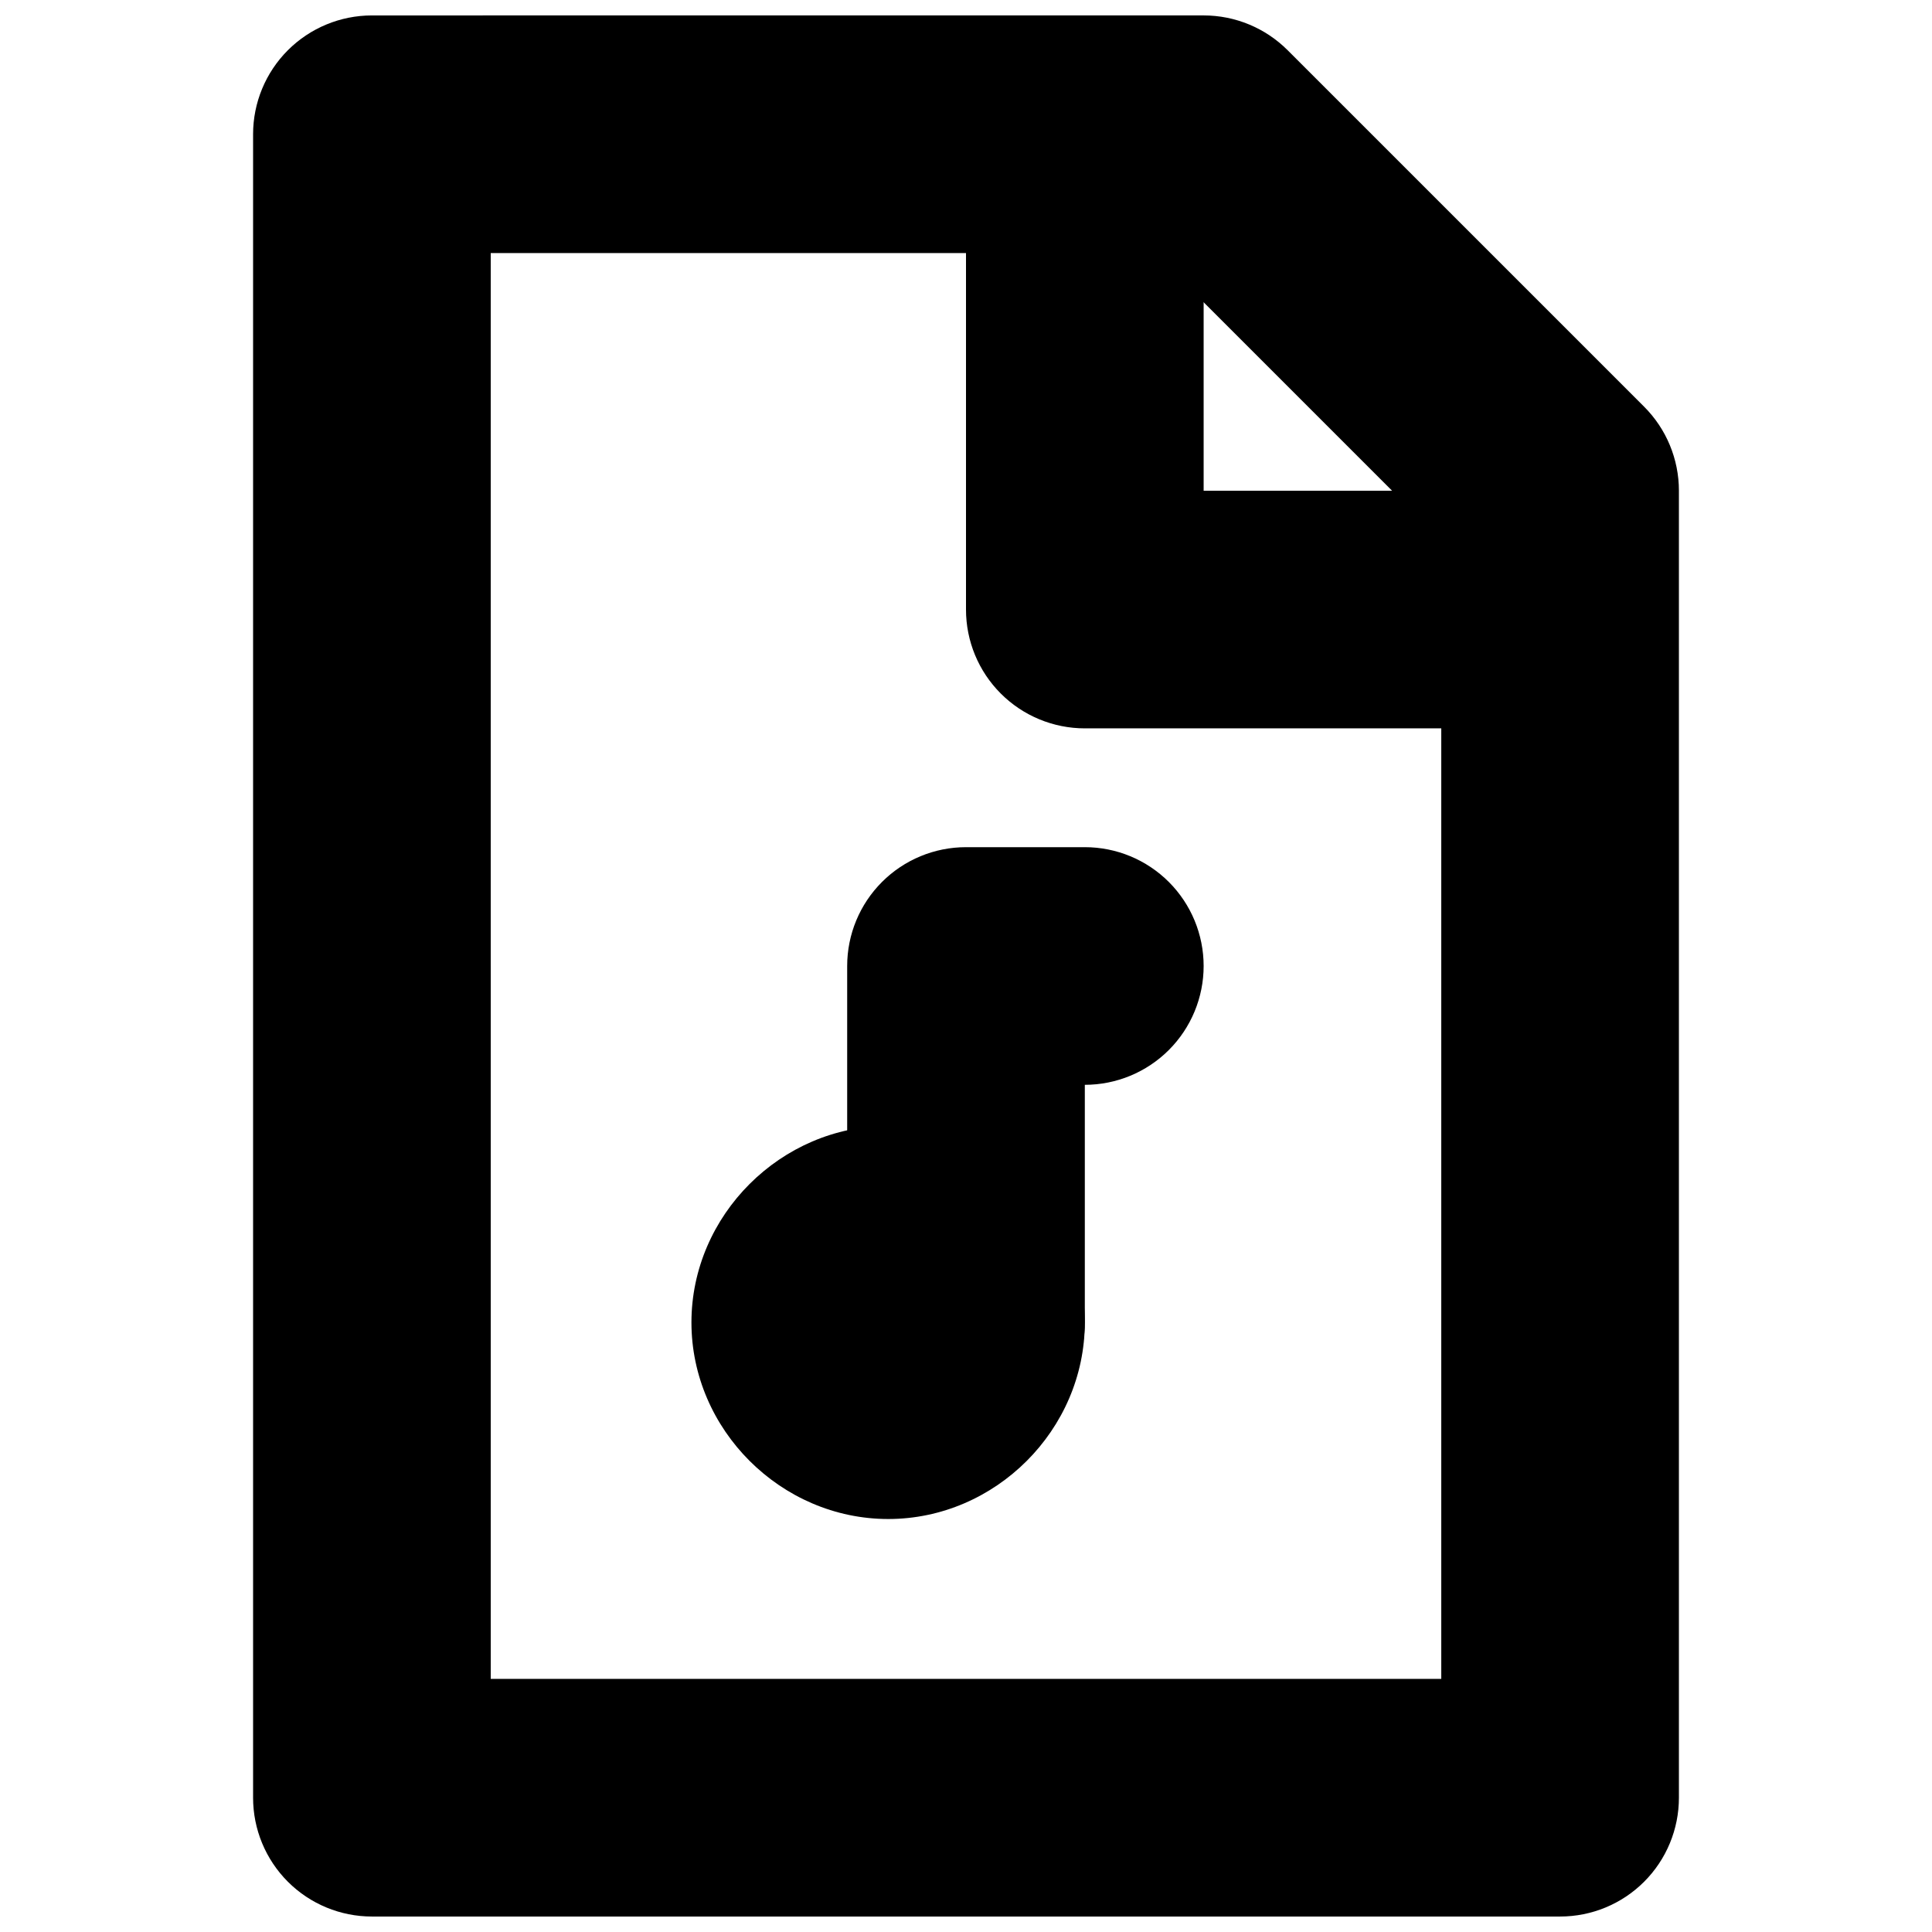 <?xml version="1.0" encoding="UTF-8"?>
<!-- Uploaded to: ICON Repo, www.svgrepo.com, Generator: ICON Repo Mixer Tools -->
<svg width="800px" height="800px" version="1.1" viewBox="144 144 512 512" xmlns="http://www.w3.org/2000/svg">
 <defs>
  <clipPath id="a">
   <path d="m211 148.09h378v503.81h-378z"/>
  </clipPath>
 </defs>
 <g clip-path="url(#a)">
  <path d="m242.56 148.09c-8.352 0-16.363 3.316-22.27 9.219-5.902 5.906-9.223 13.918-9.219 22.27v440.83c-0.004 8.352 3.316 16.363 9.219 22.27 5.906 5.906 13.918 9.223 22.27 9.219h314.88c8.352 0.004 16.363-3.312 22.27-9.219s9.223-13.918 9.219-22.27v-346.37c0-8.352-3.316-16.359-9.223-22.266l-94.465-94.461c-5.902-5.906-13.914-9.227-22.262-9.227zm31.488 62.977h175.89l76.012 76.016v301.84h-251.9z"/>
 </g>
 <path d="m431.49 179.58c-8.355-0.004-16.363 3.312-22.27 9.219s-9.223 13.918-9.219 22.27v94.465c-0.004 8.352 3.312 16.359 9.219 22.266s13.918 9.223 22.27 9.223h94.461c8.355 0 16.363-3.316 22.27-9.223 5.906-5.902 9.223-13.914 9.219-22.266 0.004-8.352-3.312-16.363-9.219-22.27s-13.914-9.223-22.27-9.219h-62.973v-62.977c0-8.352-3.316-16.363-9.223-22.27s-13.914-9.223-22.266-9.219z"/>
 <path d="m400 368.51c-8.352 0-16.359 3.316-22.266 9.223s-9.223 13.914-9.223 22.266v94.461c0 8.352 3.316 16.363 9.223 22.266 5.902 5.906 13.914 9.223 22.266 9.223s16.359-3.316 22.266-9.223c5.902-5.902 9.223-13.914 9.223-22.266v-62.973c8.348 0 16.359-3.32 22.266-9.223 5.902-5.906 9.223-13.914 9.223-22.266s-3.32-16.363-9.223-22.266c-5.906-5.906-13.918-9.223-22.266-9.223z"/>
 <path d="m400 494.46c0 11.395-9.234 20.629-20.629 20.629-11.395 0-20.629-9.234-20.629-20.629 0-11.395 9.234-20.629 20.629-20.629 11.391 0 20.629 9.238 20.629 20.629z"/>
 <path d="m379.39 442.37c-28.41 0-52.152 23.68-52.152 52.09 0 28.414 23.742 52.094 52.152 52.094 28.41 0 52.094-23.68 52.094-52.094 0-28.41-23.684-52.09-52.094-52.09zm0 41.207c5.625 0 10.824 5.262 10.824 10.883 0 5.625-5.199 10.887-10.824 10.887-5.621 0-10.883-5.262-10.883-10.887 0-5.621 5.262-10.883 10.883-10.883z"/>
</svg>